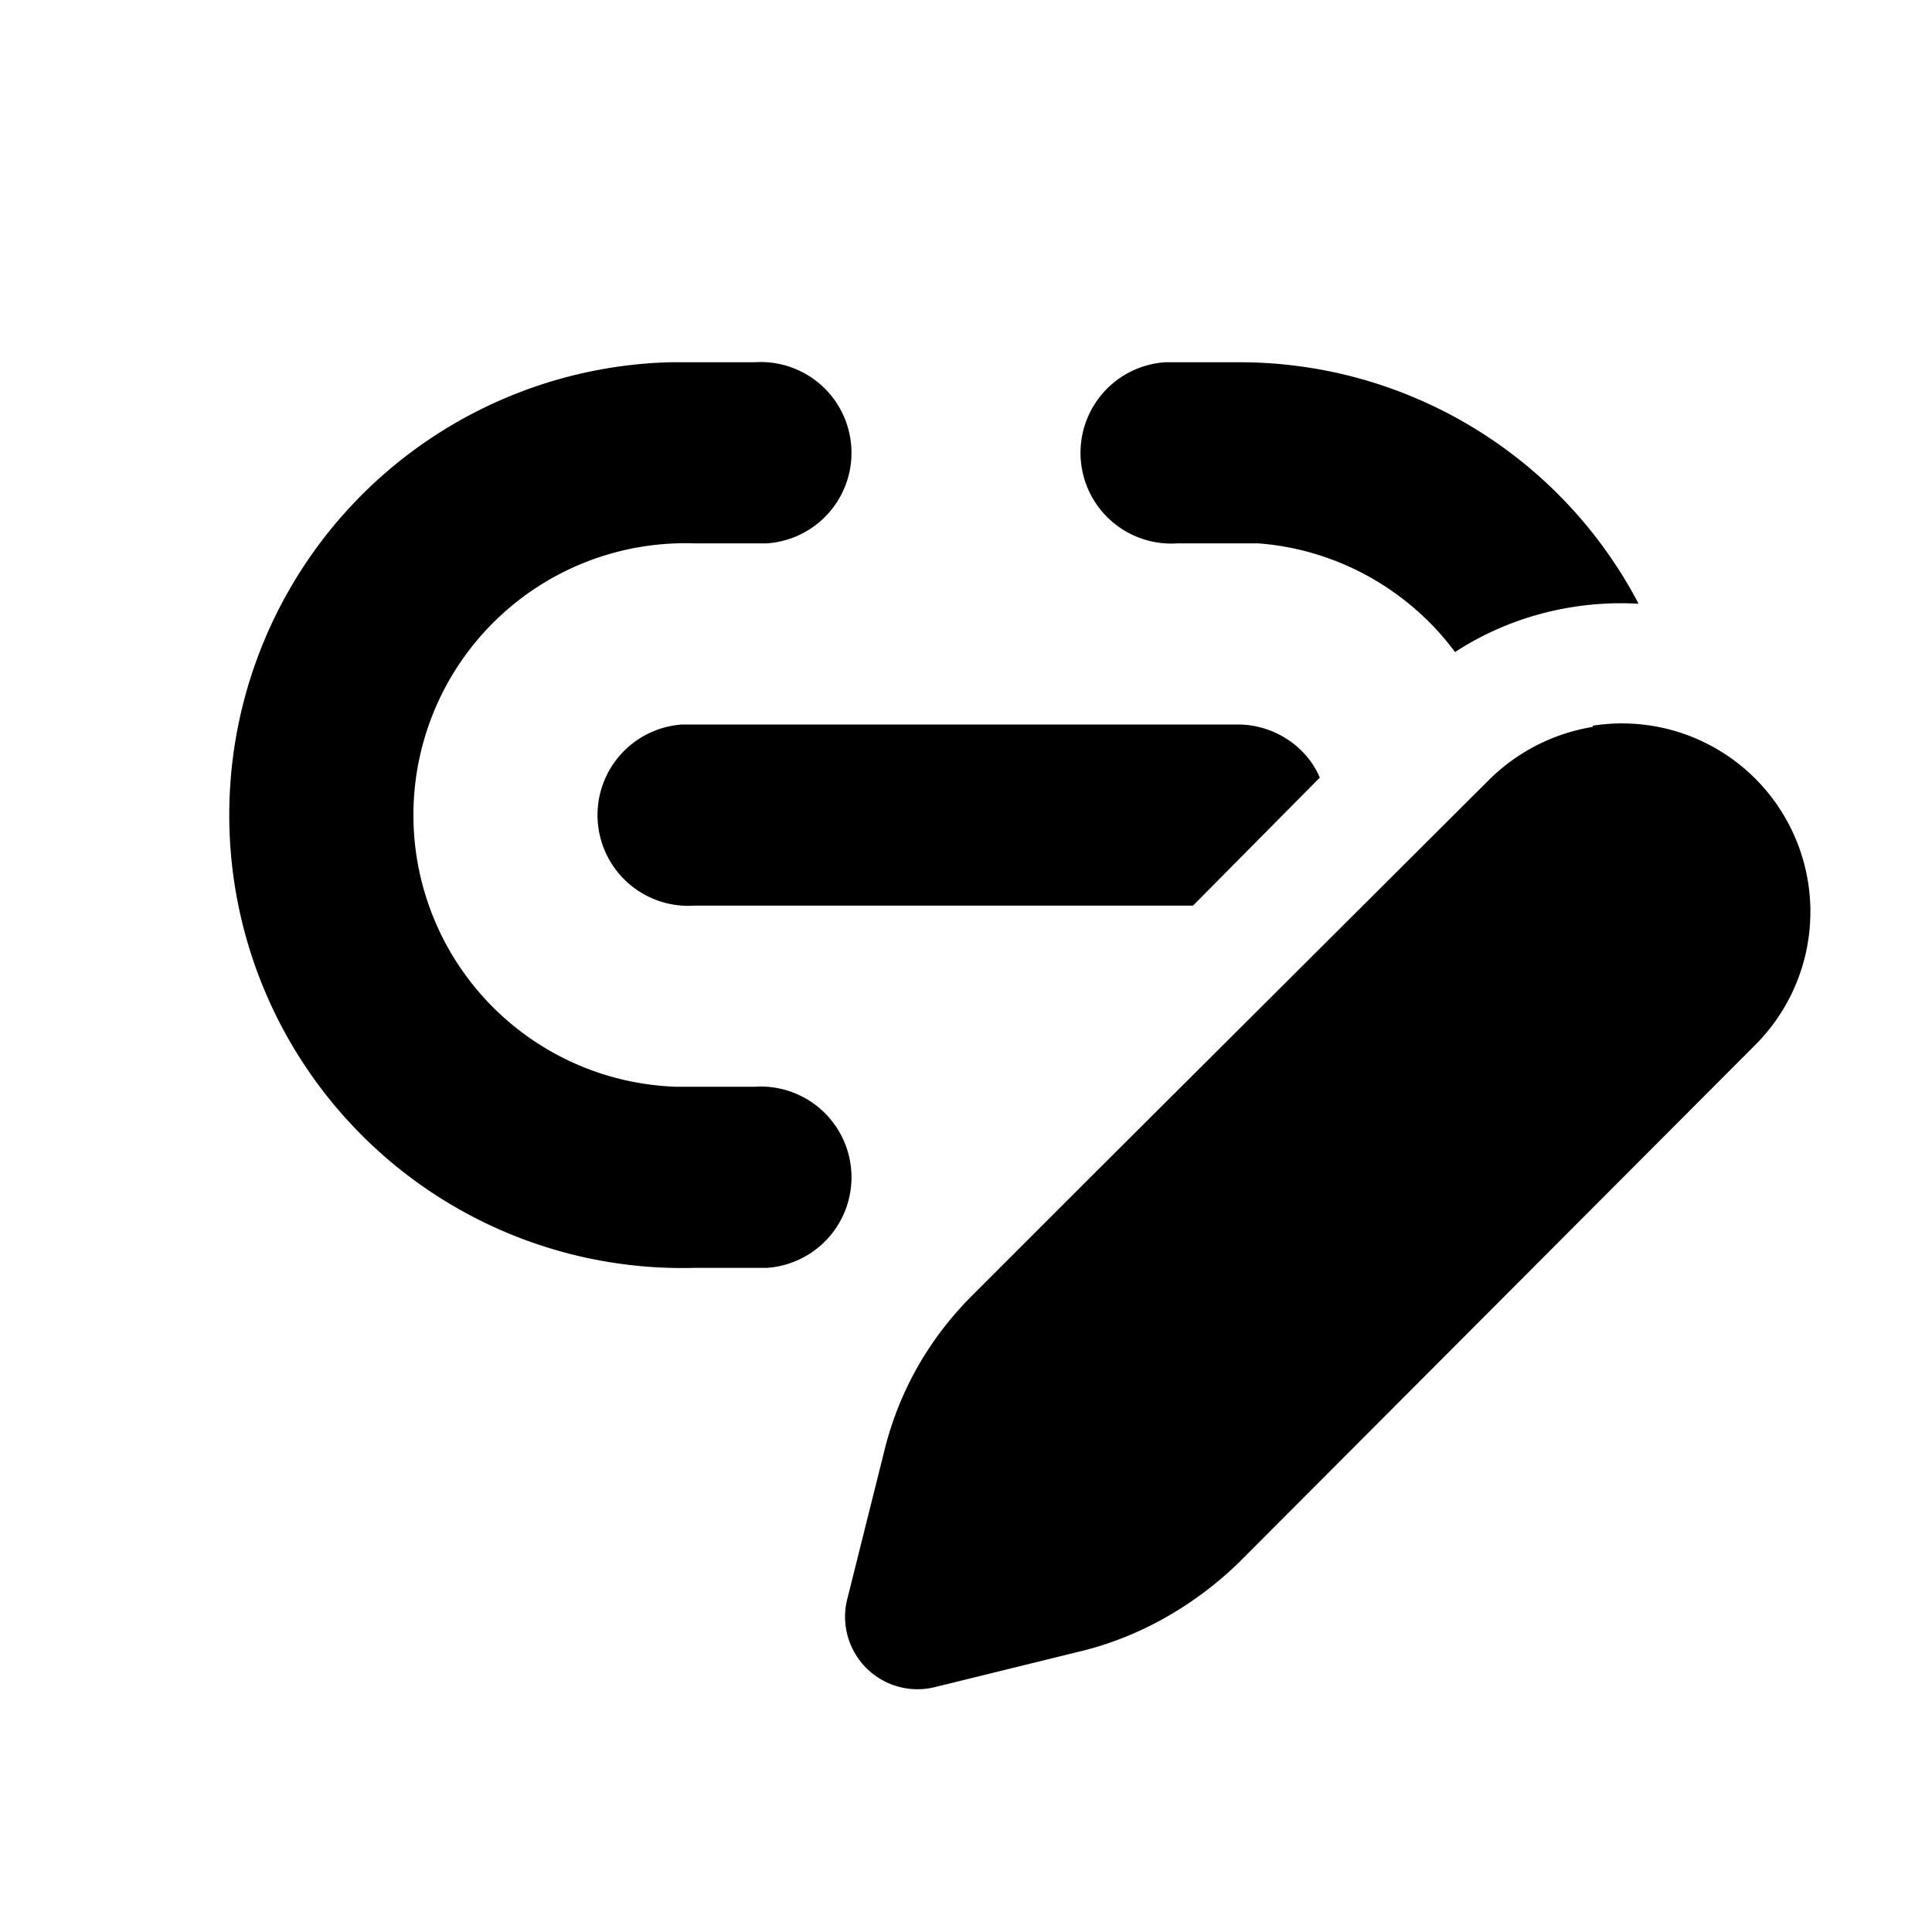 <svg width="16" height="16" viewBox="0 0 16 16" xmlns="http://www.w3.org/2000/svg"><path d="M10.26 3h-.61a.75.75 0 0 0 .1 1.5h.67c.67.05 1.26.4 1.63.9.46-.3 1-.43 1.52-.4a3.73 3.73 0 0 0-3.3-2Zm.67 3.44L9.88 7.5H5.75a.75.75 0 0 1-.1-1.5h4.6c.3 0 .57.18.68.44Zm2.26-.42a1.58 1.58 0 0 0-.86.44L9 9.78l-.95.95c-.36.36-.61.8-.73 1.3l-.3 1.2a.6.6 0 0 0 .73.74l1.22-.3c.48-.12.93-.38 1.29-.73l4.28-4.29a1.56 1.56 0 0 0-1.35-2.64ZM6.25 3h-.7a3.75 3.75 0 0 0 .2 7.5h.6a.75.75 0 0 0-.1-1.5H5.6a2.25 2.25 0 0 1 .15-4.5h.6a.75.75 0 0 0-.1-1.5Z"/></svg>